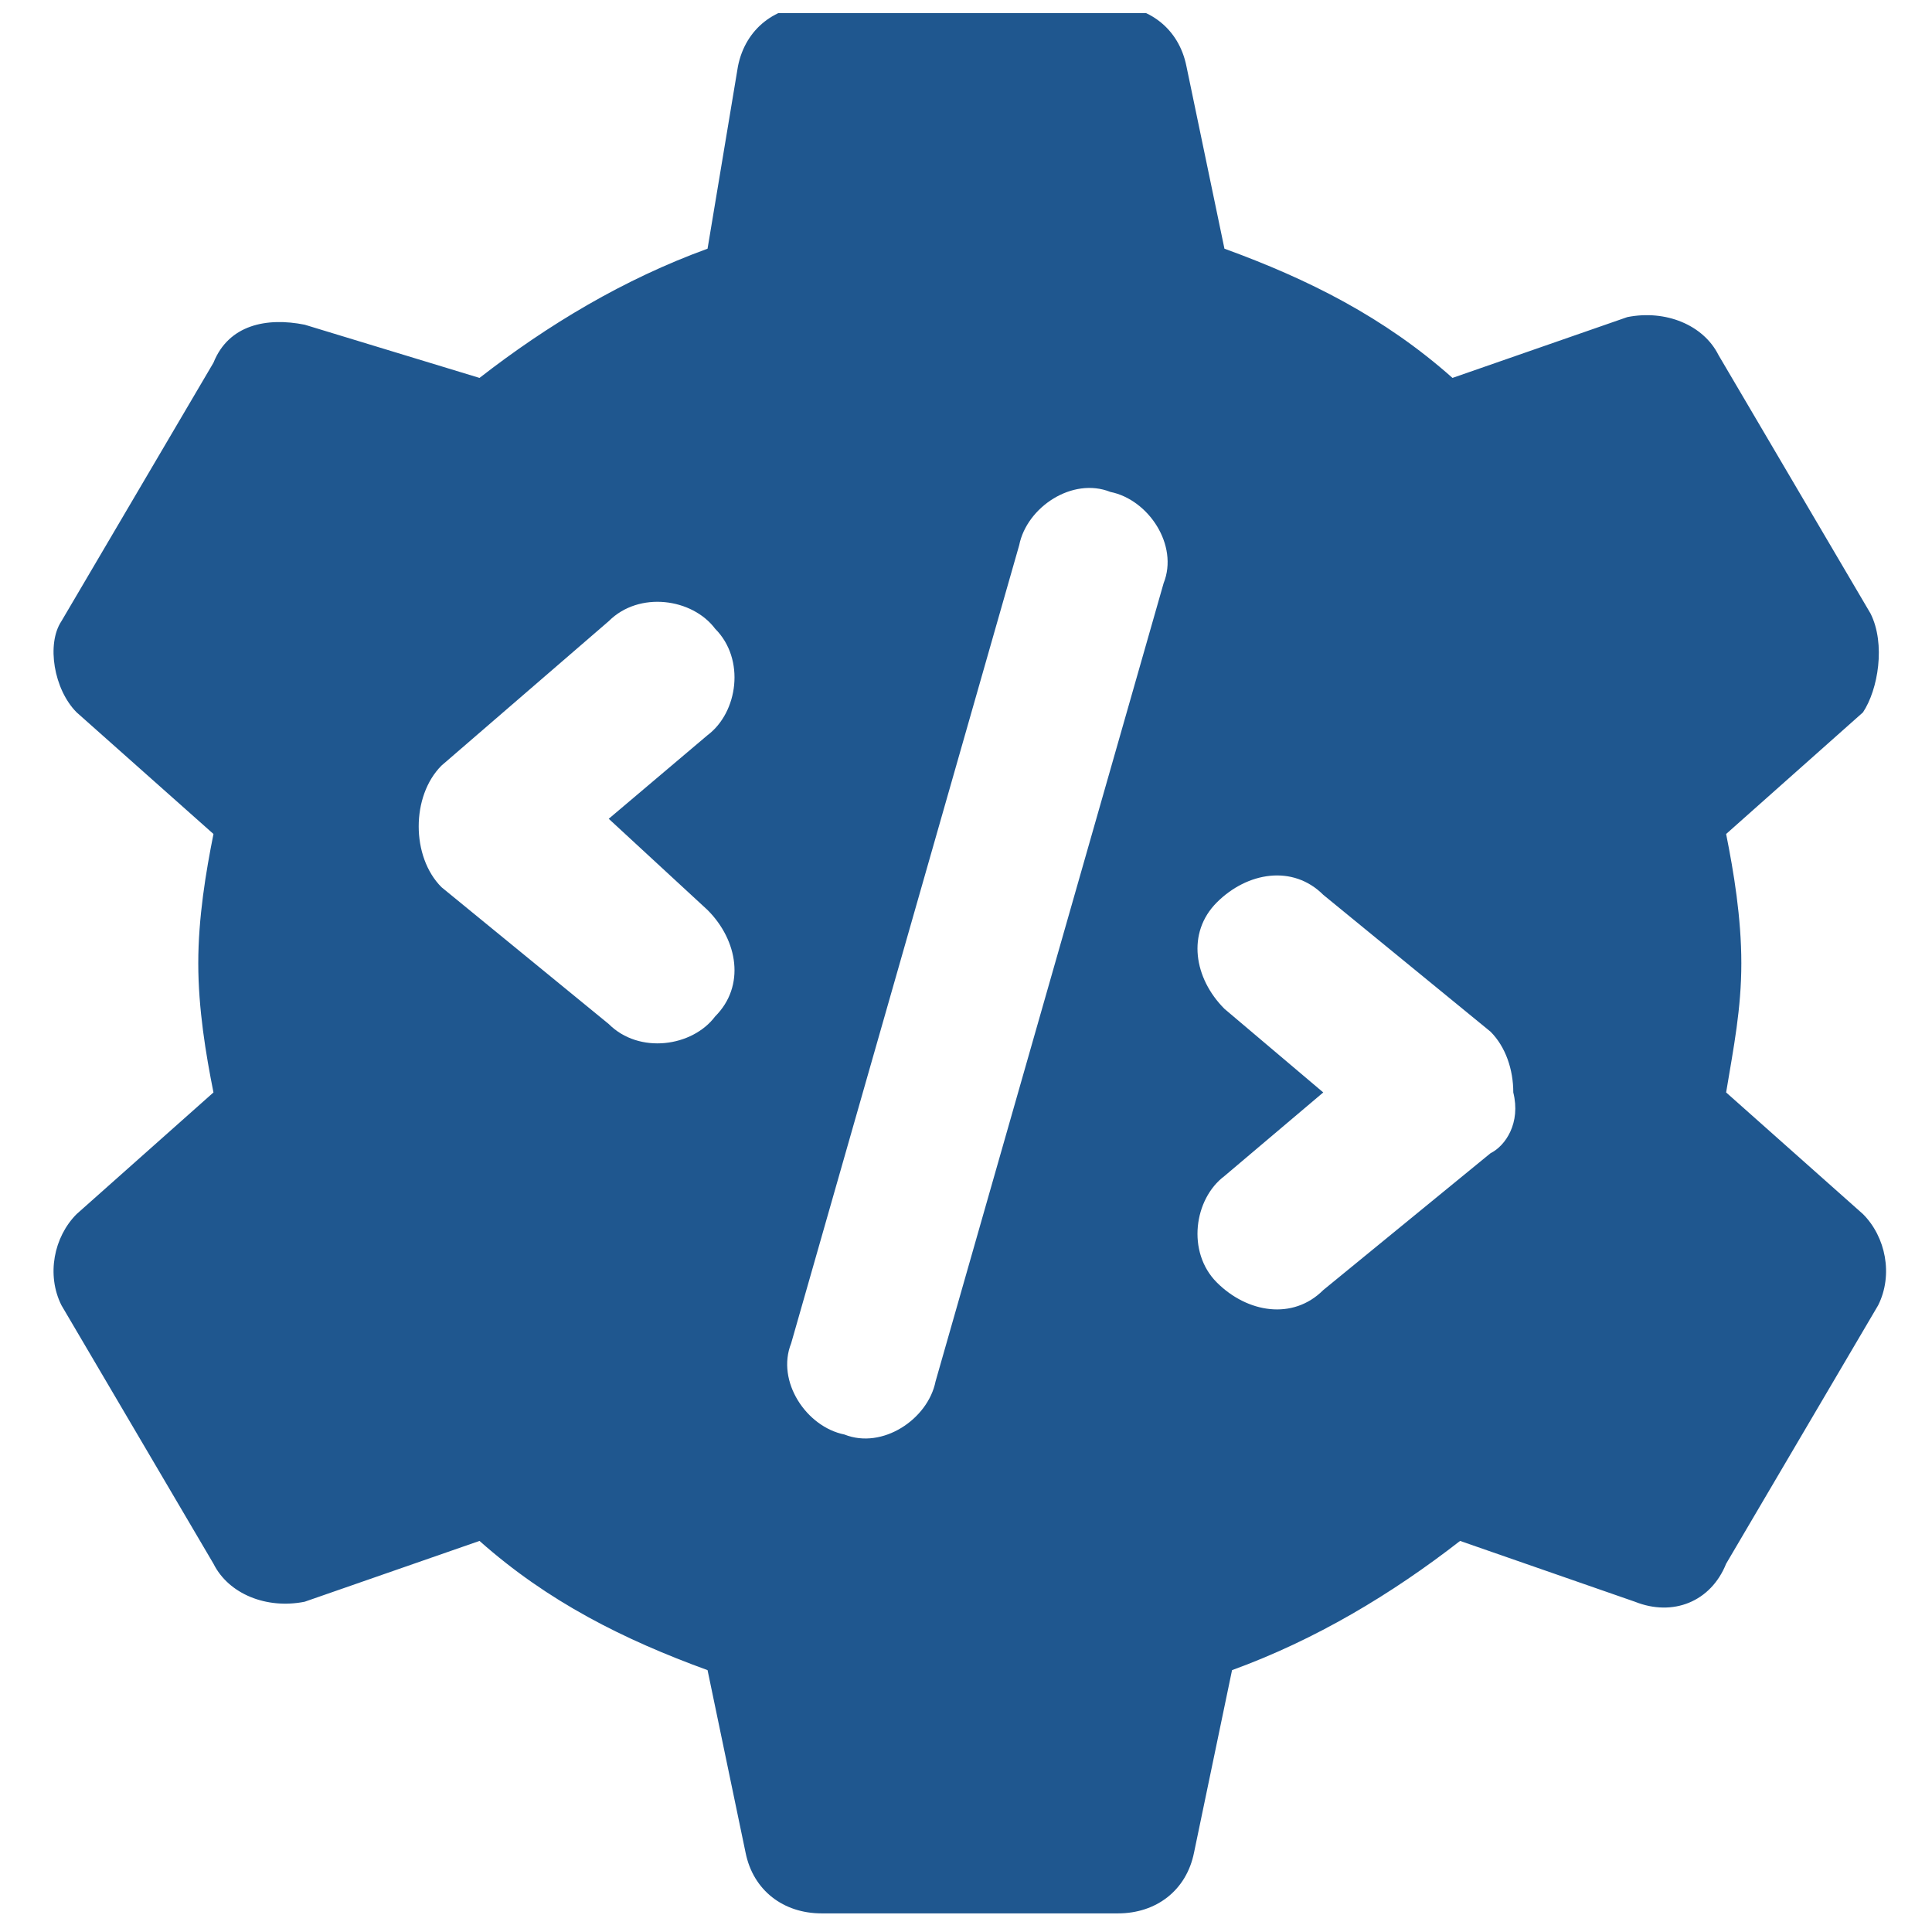 <svg xmlns="http://www.w3.org/2000/svg" fill="none" viewBox="0 0 61 61"><g clip-path="url(#a)"><path d="m59.06 19.372-4.8-8.16c-.48-.96-1.68-1.44-2.88-1.2l-5.52 1.92c-2.16-1.92-4.56-3.12-7.2-4.08l-1.2-5.76c-.24-1.2-1.2-1.92-2.4-1.92H25.7c-1.2 0-2.16.72-2.4 1.92l-.96 5.76c-2.64.96-5.04 2.4-7.2 4.08l-5.52-1.68c-1.2-.24-2.4 0-2.88 1.2l-4.8 8.16c-.48.72-.24 2.16.48 2.88l4.32 3.84c-.24 1.2-.48 2.64-.48 4.08s.24 2.88.48 4.08l-4.32 3.84c-.72.72-.96 1.92-.48 2.88l4.8 8.16c.48.96 1.68 1.44 2.88 1.2l5.52-1.92c2.16 1.92 4.56 3.12 7.2 4.08l1.2 5.76c.24 1.2 1.2 1.92 2.4 1.92h9.36c1.2 0 2.16-.72 2.4-1.92l1.2-5.76c2.64-.96 5.04-2.4 7.2-4.08l5.52 1.92c1.2.48 2.4 0 2.88-1.2l4.8-8.16c.48-.96.24-2.16-.48-2.88l-4.32-3.84c.24-1.44.48-2.64.48-4.08s-.24-2.88-.48-4.08l4.32-3.84c.48-.72.72-2.16.24-3.12m-36.72 9.36c.96.96 1.2 2.4.24 3.36-.72.96-2.4 1.2-3.36.24l-5.28-4.32c-.48-.48-.72-1.2-.72-1.92s.24-1.44.72-1.92l5.28-4.56c.96-.96 2.64-.72 3.36.24.96.96.72 2.64-.24 3.36l-3.12 2.64zm14.4-10.32-7.2 25.2c-.24 1.2-1.68 2.16-2.88 1.68-1.2-.24-2.16-1.68-1.68-2.88l7.2-25.2c.24-1.2 1.68-2.16 2.88-1.68 1.2.24 2.16 1.68 1.68 2.88m10.32 18-5.28 4.32c-.96.96-2.4.72-3.36-.24s-.72-2.64.24-3.36l3.12-2.64-3.12-2.64c-.96-.96-1.2-2.4-.24-3.36s2.4-1.2 3.36-.24l5.28 4.32c.48.48.72 1.2.72 1.92.24.96-.24 1.68-.72 1.92" fill="#1F578F"/></g><defs><clipPath id="a"><path d="M.5.414h60v60H.5z" fill="#fff"/></clipPath></defs></svg>